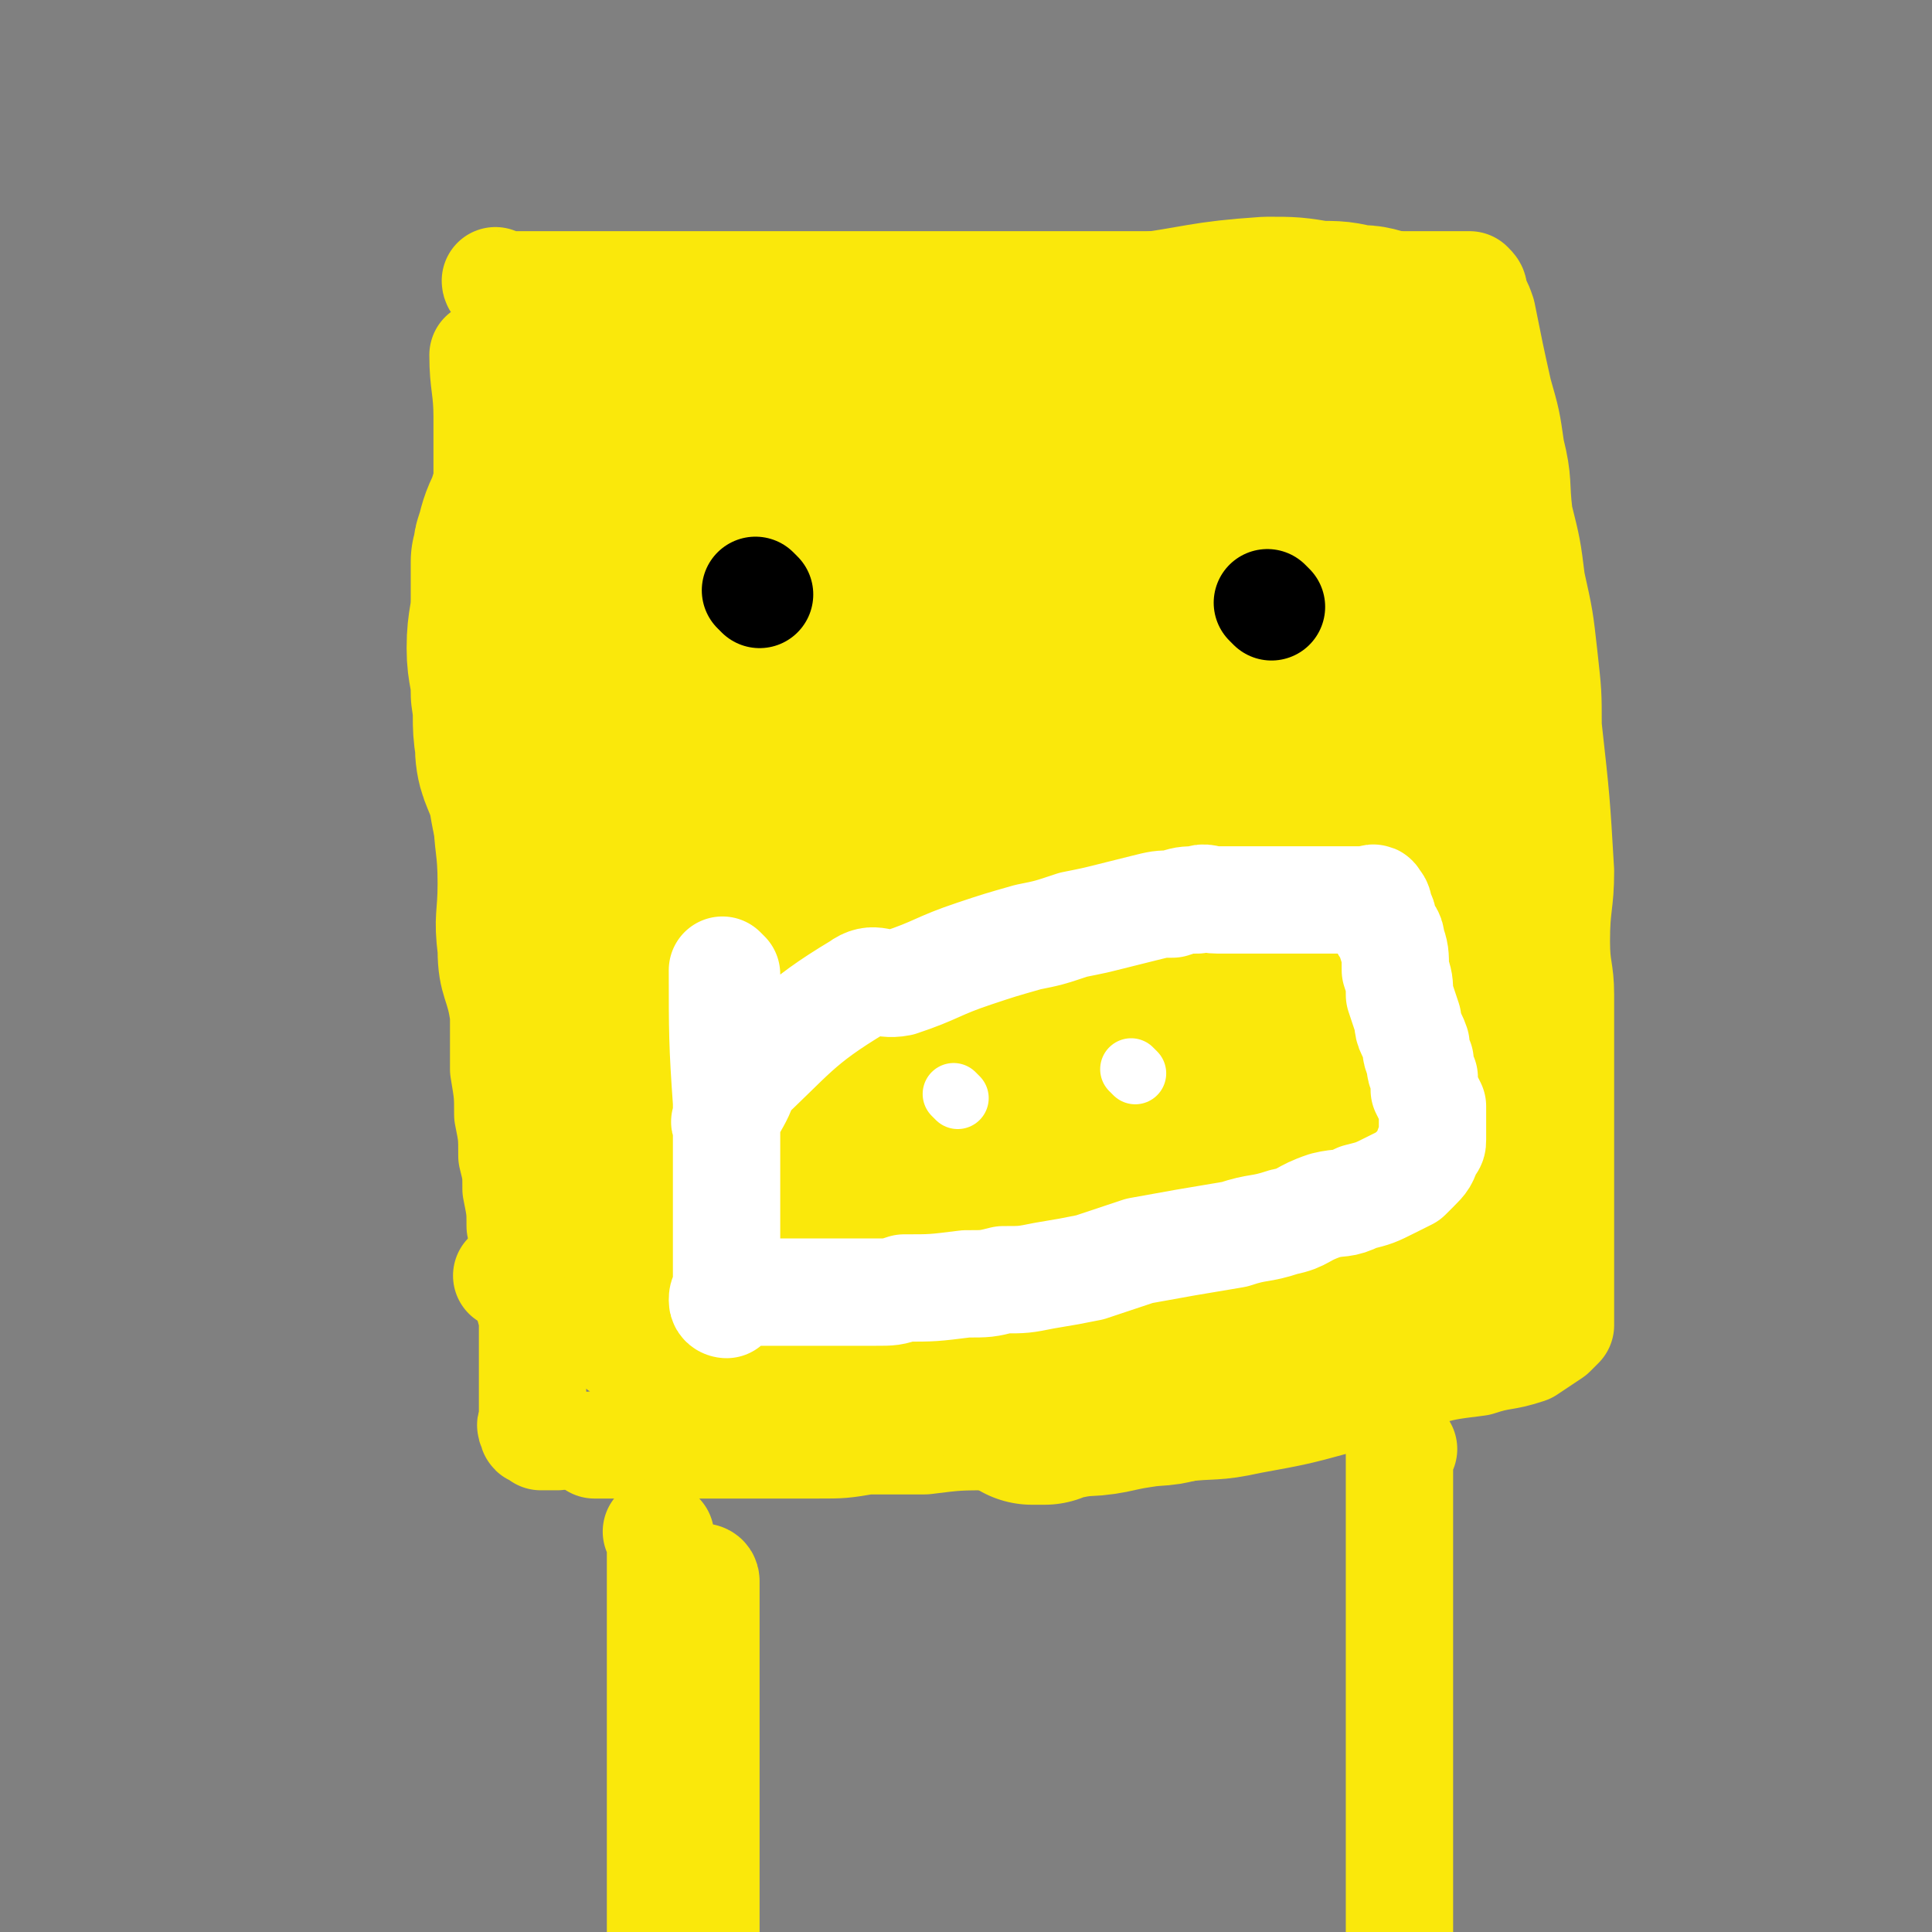 <svg viewBox='0 0 468 468' version='1.1' xmlns='http://www.w3.org/2000/svg' xmlns:xlink='http://www.w3.org/1999/xlink'><rect x="0" y="0" width="468" height="468" fill="#808080" stroke="none"/><g fill='none' stroke='#FAE80B' stroke-width='26' stroke-linecap='round' stroke-linejoin='round'><path d='M118,87c0,0 -1,0 -1,-1 0,0 0,1 1,1 0,0 0,0 0,0 0,0 -1,-1 -1,-1 0,7 1,8 1,15 0,13 0,13 0,25 0,9 0,9 0,17 0,9 0,9 0,19 0,9 0,9 0,18 0,8 -1,8 0,17 0,8 1,8 1,17 0,8 -1,8 0,16 0,8 2,8 3,16 0,6 0,6 0,13 1,6 1,6 1,11 1,5 1,5 1,10 1,4 1,4 1,8 1,5 1,5 1,9 1,4 1,4 1,9 1,3 0,3 1,7 0,3 0,3 1,6 0,3 0,3 0,5 0,2 0,2 0,4 0,3 0,3 0,5 0,1 0,1 0,3 0,1 0,1 0,2 0,1 0,1 0,3 0,1 0,1 0,1 0,1 0,1 0,2 0,1 -1,1 0,2 0,1 0,1 1,1 0,0 0,0 1,1 1,0 1,0 2,0 1,0 1,0 2,0 '/><path d='M121,69c0,0 -1,0 -1,-1 0,0 0,1 1,1 0,0 0,0 0,0 11,0 11,0 23,0 8,0 8,0 15,0 11,0 11,0 21,0 10,0 10,0 20,0 10,0 10,0 20,0 9,0 9,0 19,0 8,0 8,0 17,0 7,0 7,0 15,0 6,0 6,0 12,0 4,0 4,0 8,0 5,0 5,0 10,0 3,0 3,0 7,0 3,0 3,0 6,0 3,0 3,0 6,0 2,0 2,0 4,0 2,0 2,0 5,0 2,0 2,0 3,0 2,0 2,0 5,0 1,0 1,0 3,0 1,0 1,0 2,0 1,0 1,0 3,0 1,0 1,0 2,0 1,0 1,0 2,0 0,0 0,0 1,0 0,0 0,0 1,0 0,0 0,0 1,0 0,0 0,0 1,0 0,0 0,0 1,0 0,0 0,0 1,0 0,0 1,0 1,0 1,1 1,1 1,2 1,3 1,2 2,5 2,10 2,10 4,19 2,7 2,7 3,14 2,8 1,8 2,16 2,8 2,8 3,16 2,9 2,9 3,18 1,9 1,9 1,17 2,18 2,18 3,35 0,8 -1,8 -1,17 0,7 1,7 1,13 0,7 0,7 0,14 0,6 0,6 0,12 0,5 0,5 0,10 0,8 0,8 0,17 0,3 0,3 0,5 0,3 0,3 0,5 0,2 0,2 0,4 0,2 0,2 0,3 0,3 0,3 0,6 0,1 0,1 0,2 0,0 0,0 0,1 0,0 0,0 0,1 -1,1 -1,1 -2,2 -3,2 -3,2 -6,4 -6,2 -6,1 -12,3 -8,1 -8,1 -15,3 -9,2 -9,3 -18,6 -11,3 -11,3 -22,5 -9,2 -9,1 -17,2 -11,1 -11,1 -23,2 -11,0 -11,0 -22,0 -9,0 -9,0 -17,1 -7,0 -7,0 -14,0 -6,1 -6,1 -12,1 -4,0 -4,0 -9,0 -4,0 -4,0 -8,0 -3,0 -3,0 -7,0 -3,0 -3,0 -6,0 -2,0 -2,0 -5,0 -2,0 -2,0 -4,0 -2,0 -2,0 -4,0 -4,0 -4,0 -7,0 -1,0 -1,0 -2,0 -1,0 -1,0 -2,0 0,0 0,0 0,0 0,0 0,0 0,0 6,0 6,0 13,0 5,0 5,0 11,0 17,-3 17,-4 33,-8 16,-4 16,-3 31,-8 15,-4 14,-5 30,-9 12,-4 13,-2 25,-6 11,-3 11,-4 22,-8 7,-3 7,-3 15,-7 5,-2 5,-2 10,-4 3,-1 5,0 6,-2 1,0 -1,-1 -2,-2 -5,-1 -5,0 -11,-1 -13,0 -13,0 -26,0 -17,-1 -17,-1 -34,0 -19,0 -19,1 -37,3 -32,3 -31,4 -63,8 -9,1 -9,0 -17,1 -8,1 -8,1 -15,1 -5,0 -5,0 -9,1 -2,0 -4,0 -3,0 1,1 3,1 6,1 8,0 8,0 15,0 27,0 27,0 55,0 14,0 14,0 28,0 12,0 12,0 25,0 10,0 10,0 20,0 14,0 14,0 28,0 4,0 4,0 8,0 1,0 1,0 2,0 0,0 0,0 0,0 -7,0 -7,0 -15,0 -9,0 -9,0 -18,0 -15,0 -15,0 -30,0 -16,0 -17,-4 -32,0 -14,3 -13,9 -27,13 -9,3 -10,-1 -19,0 -7,0 -7,1 -13,1 -3,1 -5,1 -7,1 0,1 1,1 2,1 9,0 9,0 17,1 14,0 14,0 29,0 16,0 16,2 32,0 16,-2 16,-6 32,-8 12,-2 12,-1 23,-2 9,-1 10,0 19,-2 6,-2 5,-3 12,-6 3,-1 3,0 7,-1 1,0 2,-1 1,-1 -4,-1 -5,0 -11,-1 -9,0 -9,-1 -17,-1 -16,0 -16,0 -32,1 -13,0 -13,0 -26,0 -11,0 -11,1 -21,0 -9,-2 -10,-2 -18,-6 -5,-2 -8,-2 -9,-6 -2,-6 -1,-8 3,-15 6,-11 7,-11 16,-20 10,-12 10,-12 22,-22 12,-10 12,-10 24,-19 10,-8 10,-8 20,-16 8,-6 8,-6 16,-12 5,-5 5,-5 10,-10 3,-3 5,-3 4,-7 0,-4 -1,-6 -6,-8 -7,-4 -8,-2 -16,-4 -16,-2 -16,-3 -33,-4 -15,0 -15,1 -30,2 -13,0 -13,-1 -26,0 -8,0 -8,1 -16,1 -5,0 -5,0 -11,0 -3,0 -3,0 -5,0 0,0 0,0 0,0 19,-10 18,-11 37,-19 13,-5 14,-2 26,-6 13,-4 13,-5 26,-10 9,-4 10,-3 19,-7 7,-3 7,-3 14,-6 4,-2 4,-1 8,-3 1,-1 1,-2 0,-2 -3,-2 -4,-1 -9,-1 -11,-1 -11,-1 -22,-1 -12,-1 -12,-1 -24,-1 -12,-1 -12,0 -23,0 -10,0 -10,0 -19,0 -13,0 -13,0 -26,0 0,0 0,0 0,0 4,0 4,0 8,0 5,0 5,0 10,0 16,0 16,0 32,0 11,0 11,0 22,0 9,0 9,0 18,0 6,0 6,0 12,0 4,0 8,0 8,0 1,0 -3,0 -7,0 -10,0 -10,0 -20,0 -13,0 -13,0 -26,0 -13,0 -13,0 -26,0 -20,0 -20,0 -40,0 -3,0 -3,0 -6,0 -2,0 -4,0 -4,0 1,0 4,1 7,0 20,-5 20,-7 41,-11 9,-1 9,1 18,1 8,-1 8,-1 16,-2 5,0 5,0 10,-1 3,0 7,-1 6,-1 -3,-1 -6,0 -12,0 -10,0 -10,0 -19,0 -11,0 -11,0 -22,0 -5,0 -5,0 -11,0 -15,0 -15,0 -29,0 -3,0 -3,0 -7,0 -2,0 -2,0 -4,0 -1,0 -1,0 -2,0 -1,0 -1,0 -2,0 0,0 0,0 -1,0 0,0 0,0 0,0 0,0 0,0 0,0 0,0 -1,0 -1,-1 0,0 0,1 1,1 6,0 6,0 13,0 2,0 2,0 4,0 1,0 1,-1 2,0 0,1 1,1 1,3 0,3 -1,3 -1,7 -1,5 -1,5 -1,11 -1,6 -1,6 -1,13 -1,8 -1,8 0,16 0,10 1,10 1,19 0,11 0,11 0,23 '/></g>
<g fill='none' stroke='#FAE80B' stroke-width='51' stroke-linecap='round' stroke-linejoin='round'><path d='M159,107c0,0 -1,-1 -1,-1 0,0 0,1 1,1 0,0 0,0 0,0 0,0 -1,-1 -1,-1 0,0 0,1 1,1 0,0 0,0 0,0 0,15 0,18 0,31 0,1 0,-4 0,-3 0,10 0,12 0,24 0,7 0,7 0,14 0,7 0,7 0,14 0,6 0,6 0,12 0,6 0,6 0,12 0,6 0,6 0,11 0,5 0,5 0,10 0,5 0,5 0,9 0,8 0,8 0,16 0,4 0,4 0,7 0,3 0,3 0,6 0,3 0,3 0,6 0,5 0,5 0,10 0,1 0,1 0,2 0,1 0,1 0,3 0,1 0,1 0,2 0,1 0,1 0,1 0,1 0,1 0,1 0,0 0,0 0,1 0,0 0,0 0,1 0,0 0,0 0,0 2,0 2,0 4,1 2,0 2,0 5,1 3,0 3,0 6,0 5,0 5,0 10,0 5,0 5,0 10,0 5,0 5,0 10,0 7,0 7,0 14,0 5,0 5,0 10,0 6,0 6,0 11,0 5,0 5,0 9,0 4,-1 4,-2 9,-2 4,0 4,1 7,1 4,-1 4,-2 7,-2 3,0 3,0 7,1 3,0 3,0 6,0 3,0 3,0 6,0 2,0 2,0 4,0 3,0 3,0 5,0 2,0 2,0 4,0 3,0 3,0 6,0 4,0 4,0 9,0 2,0 2,0 4,0 2,-1 3,0 4,-1 3,-2 2,-2 4,-4 2,-2 2,-2 3,-4 2,-3 2,-3 3,-6 2,-4 2,-4 4,-8 1,-3 1,-3 2,-6 1,-3 1,-3 1,-5 0,-3 0,-3 0,-6 1,-3 1,-3 1,-7 0,-8 1,-8 0,-15 0,-5 0,-5 -1,-9 0,-5 -1,-5 -2,-9 -1,-5 0,-6 -1,-11 -1,-6 -2,-6 -3,-12 -1,-6 -1,-6 -2,-12 -2,-13 0,-13 -3,-26 -2,-6 -3,-6 -5,-11 -3,-6 -3,-6 -6,-11 -6,-9 -6,-11 -14,-18 -5,-5 -6,-4 -13,-6 -6,-3 -6,-3 -12,-5 -8,-2 -8,-2 -15,-3 -14,-2 -14,-3 -27,-4 -10,-1 -10,-1 -20,-1 -5,0 -5,0 -10,0 -4,0 -4,-1 -8,0 -10,3 -10,4 -20,8 -8,3 -8,2 -15,5 -1,1 -2,0 -3,1 -2,2 -3,2 -4,5 -5,11 -5,11 -8,22 -2,8 -3,8 -3,16 -1,18 -1,18 0,36 1,7 1,7 4,15 2,7 1,7 4,14 3,6 3,6 7,12 9,10 9,10 19,19 5,4 5,3 11,5 6,3 7,3 13,5 7,2 7,3 14,3 8,1 8,1 16,0 17,-2 17,-1 33,-6 9,-2 9,-3 16,-8 7,-5 6,-5 12,-11 5,-5 6,-4 10,-11 6,-11 8,-11 10,-23 1,-7 -2,-7 -4,-13 -2,-7 -2,-8 -5,-14 -4,-7 -4,-7 -10,-12 -10,-10 -10,-11 -22,-17 -9,-4 -10,-3 -19,-5 -9,-1 -9,-2 -17,-2 -9,0 -9,0 -18,1 -8,2 -8,2 -17,4 -8,2 -9,0 -16,4 -10,4 -10,5 -18,13 -5,4 -5,4 -8,9 -5,12 -6,13 -7,26 0,7 1,8 4,15 4,7 4,7 10,14 5,6 5,6 11,10 13,8 13,10 28,14 8,2 8,0 17,-1 9,-2 9,-1 18,-5 9,-3 10,-3 18,-9 15,-12 15,-12 27,-26 5,-6 5,-7 8,-14 3,-6 3,-6 5,-13 1,-6 2,-7 -1,-12 -4,-10 -4,-12 -12,-19 -4,-4 -6,-3 -12,-3 -10,-1 -11,-1 -21,2 -10,3 -10,4 -19,8 -10,5 -10,5 -19,11 -12,11 -13,11 -24,23 -3,5 -2,5 -3,11 -1,6 -1,6 0,11 1,6 1,6 5,11 3,5 3,6 9,10 11,6 11,6 24,9 7,2 7,1 14,0 8,-1 8,-2 15,-5 7,-3 7,-3 13,-7 10,-8 11,-8 19,-17 3,-3 3,-4 4,-8 2,-4 2,-4 2,-8 1,-3 1,-4 -1,-7 -2,-3 -1,-4 -5,-6 -9,-3 -10,-4 -21,-4 -8,1 -8,2 -16,5 -9,2 -9,2 -18,6 -7,4 -7,4 -13,8 -6,4 -6,3 -10,8 -6,7 -7,7 -10,15 -1,3 0,4 1,6 2,3 3,3 6,4 5,1 6,1 11,1 6,1 6,2 12,1 17,0 17,1 33,-3 9,-2 9,-4 17,-8 7,-4 7,-4 13,-9 5,-4 5,-4 10,-9 4,-5 5,-4 8,-10 6,-9 6,-9 10,-20 2,-5 2,-5 3,-10 1,-5 1,-5 2,-9 1,-9 2,-9 2,-18 0,-4 -1,-4 -2,-8 0,-4 0,-4 0,-8 -1,-3 -1,-3 -2,-6 -1,-3 -1,-3 -2,-6 -2,-3 -1,-3 -3,-7 -1,-1 -1,-1 -2,-2 -1,-1 -1,-1 -3,-1 -1,-1 -1,-1 -3,-1 -1,0 -2,0 -3,1 -2,3 -1,4 -2,8 -1,3 -1,3 -1,6 0,4 0,4 0,9 0,4 0,4 0,8 0,4 0,4 0,9 0,4 0,5 0,9 1,10 1,11 3,20 1,4 2,4 5,7 1,3 1,3 3,5 2,2 2,2 3,4 2,1 1,2 3,2 2,1 3,0 4,-1 2,-2 1,-2 1,-5 1,-4 1,-4 1,-8 1,-4 0,-4 0,-8 1,-6 1,-6 1,-11 1,-5 0,-5 0,-9 0,-8 0,-8 0,-16 0,-2 0,-2 0,-3 0,-1 0,-1 0,-2 0,-1 0,-1 0,-2 0,0 0,0 0,-1 0,0 0,0 0,0 0,0 0,0 0,0 1,0 0,-1 0,-1 0,2 0,3 0,6 0,4 0,4 0,8 0,6 0,6 0,11 0,6 0,6 0,13 0,7 0,7 0,15 0,8 0,8 0,15 0,7 0,7 0,14 0,6 0,7 0,13 1,6 1,6 3,12 1,5 1,5 2,10 1,5 1,5 2,9 0,4 0,4 1,7 0,4 0,4 1,7 0,3 0,3 0,6 1,2 1,2 1,5 0,4 0,4 0,8 0,2 0,2 0,4 0,1 0,1 0,2 0,2 0,2 0,3 0,2 0,2 0,4 0,2 0,2 0,3 0,2 0,2 0,3 0,1 0,1 0,2 0,2 0,2 0,5 0,1 0,1 0,2 0,1 1,1 0,2 0,2 0,2 -1,3 -1,2 -2,2 -4,3 -7,3 -7,3 -15,6 -5,2 -5,2 -11,3 -7,2 -7,1 -13,3 -6,1 -6,2 -12,3 -5,2 -5,1 -11,2 -7,1 -7,2 -15,2 -2,1 -2,0 -4,1 -2,0 -2,0 -3,1 -1,0 -1,0 -3,0 0,0 0,0 0,0 2,-2 2,-3 4,-4 3,-1 4,1 6,-1 7,-4 5,-6 11,-10 6,-5 7,-4 13,-8 6,-4 6,-4 12,-9 6,-5 6,-5 11,-10 9,-8 9,-8 17,-17 4,-4 3,-4 6,-9 2,-4 2,-4 4,-8 2,-3 2,-3 3,-7 1,-3 1,-3 1,-7 0,-3 0,-4 -2,-6 -4,-4 -4,-5 -10,-7 -5,-2 -6,-1 -12,1 -8,1 -8,2 -16,5 -7,3 -8,3 -14,7 -13,9 -13,9 -24,19 -4,3 -3,4 -6,8 -2,3 -2,3 -3,6 -1,2 -1,2 -1,4 1,1 2,1 4,2 3,1 3,1 6,1 9,0 9,1 18,-1 6,-2 6,-3 11,-6 5,-3 6,-2 10,-6 5,-6 6,-6 10,-13 1,-3 1,-4 1,-7 0,-4 0,-4 -1,-8 0,-3 -1,-3 -2,-7 -2,-3 -3,-3 -5,-6 -3,-5 -3,-5 -6,-10 -1,-2 -1,-2 -2,-4 -1,-2 -1,-3 0,-5 0,-5 0,-5 2,-10 2,-6 2,-6 6,-13 8,-15 8,-15 17,-30 4,-6 4,-6 8,-13 3,-6 3,-6 7,-12 2,-4 2,-5 4,-9 1,-4 2,-3 3,-7 2,-6 3,-6 4,-12 1,-3 0,-3 0,-5 0,-2 1,-3 0,-5 0,-2 0,-2 -1,-4 -2,-5 -2,-6 -5,-10 -2,-3 -2,-3 -5,-5 -3,-1 -3,-1 -6,-1 -4,-1 -4,-1 -9,-1 -6,-1 -6,-1 -12,-1 -15,1 -15,2 -30,4 -8,0 -8,0 -16,0 -8,1 -8,1 -16,1 -7,0 -7,0 -15,0 -8,1 -8,1 -16,1 -2,0 -2,0 -4,0 -7,0 -7,0 -13,0 -4,0 -4,0 -8,0 -4,0 -4,0 -7,0 -2,0 -2,0 -4,0 -8,0 -8,0 -15,0 -2,0 -2,0 -4,0 -2,0 -2,0 -5,0 -1,0 -1,0 -2,0 -1,0 -1,0 -3,0 0,0 0,0 -1,0 0,0 0,0 0,0 -3,16 -4,18 -7,32 0,1 1,-4 1,-3 3,16 2,18 5,36 2,8 2,8 5,16 4,12 3,13 8,25 5,12 5,12 12,24 5,10 5,10 11,19 6,8 6,9 13,16 7,7 7,7 15,13 8,4 8,4 16,7 8,3 8,4 17,5 10,1 10,-1 20,-1 9,-1 9,2 18,0 9,-3 9,-4 18,-9 7,-4 7,-5 14,-11 7,-6 7,-6 13,-13 5,-6 5,-7 8,-14 4,-7 4,-7 7,-15 3,-6 3,-6 5,-12 1,-6 1,-6 2,-12 0,-5 0,-5 0,-11 0,-4 0,-4 -1,-9 0,-4 0,-4 0,-7 -1,-3 -1,-3 -1,-5 -1,-2 -1,-2 -2,-4 -1,-2 -1,-2 -2,-3 0,-1 -1,-1 -2,-1 -1,0 -1,0 -2,1 -2,2 -2,1 -4,4 -2,3 -1,3 -3,6 -2,5 -2,5 -4,10 -2,6 -2,6 -4,12 -3,6 -2,6 -5,13 -2,8 -2,8 -5,16 -3,7 -4,7 -8,14 -5,9 -4,9 -10,17 -6,7 -7,7 -14,14 -5,5 -5,6 -11,10 -6,5 -7,4 -14,8 -6,3 -5,4 -11,6 -6,2 -6,2 -12,3 -8,0 -8,0 -15,0 -6,-1 -6,0 -12,-1 -6,-1 -6,-1 -12,-3 -6,-2 -6,-2 -11,-5 -6,-3 -6,-4 -12,-8 -5,-4 -5,-4 -9,-8 -5,-5 -5,-5 -9,-10 -4,-4 -4,-4 -7,-9 -4,-5 -3,-6 -6,-11 -3,-5 -3,-5 -5,-11 -3,-5 -3,-5 -4,-11 -2,-7 -2,-7 -3,-13 -2,-6 -3,-6 -3,-11 -1,-6 0,-6 -1,-12 0,-6 -1,-6 -1,-11 0,-6 1,-6 1,-12 0,-1 0,-1 0,-2 0,-3 0,-3 0,-7 1,-2 0,-2 1,-4 1,-4 1,-4 3,-8 0,-1 0,-1 1,-2 '/></g>
<g fill='none' stroke='#000000' stroke-width='26' stroke-linecap='round' stroke-linejoin='round'><path d='M184,144c0,0 -1,-1 -1,-1 '/><path d='M308,147c0,0 -1,-1 -1,-1 '/></g>
<g fill='none' stroke='#FFFFFF' stroke-width='26' stroke-linecap='round' stroke-linejoin='round'><path d='M176,236c0,0 -1,-1 -1,-1 0,0 0,0 1,1 0,0 0,0 0,0 0,0 -1,-1 -1,-1 0,0 0,0 1,1 0,0 0,0 0,0 0,0 -1,-1 -1,-1 0,0 0,0 1,1 0,0 0,0 0,0 0,0 -1,-1 -1,-1 0,15 0,18 1,32 0,1 0,-4 0,-3 0,5 0,7 0,14 0,5 0,5 0,9 0,4 0,4 0,7 0,3 0,3 0,6 0,2 0,2 0,4 0,2 0,2 0,4 0,1 0,1 0,2 0,1 0,1 0,2 0,0 0,0 0,1 0,0 0,0 0,1 0,0 0,0 0,1 0,0 0,0 0,0 0,0 0,0 0,1 0,0 0,0 0,0 0,0 -1,0 -1,-1 0,-1 0,-1 1,-2 0,-1 0,-1 0,-2 0,-3 0,-3 0,-5 0,-3 0,-3 0,-5 0,-1 0,-1 0,-2 0,-1 0,-1 0,-1 0,-1 0,-1 0,-1 0,0 0,0 0,0 0,-4 0,-4 0,-7 0,-1 0,-1 0,-2 0,-2 0,-2 0,-3 0,-4 0,-4 0,-8 0,0 0,0 0,-1 0,-1 0,-1 0,-2 0,0 0,0 0,-1 0,0 0,0 0,-1 0,0 -1,0 0,-1 2,-4 3,-5 4,-8 0,-1 -2,0 -1,0 13,-12 14,-15 29,-24 4,-3 5,0 10,-1 9,-3 9,-4 18,-7 6,-2 6,-2 13,-4 5,-1 5,-1 11,-3 5,-1 5,-1 9,-2 4,-1 4,-1 8,-2 4,-1 4,-1 7,-1 3,-1 3,-1 6,-1 2,-1 2,0 5,0 3,0 3,0 5,0 2,0 2,0 4,0 2,0 2,0 4,0 2,0 2,0 3,0 2,0 2,0 3,0 1,0 1,0 2,0 2,0 2,0 4,0 1,0 1,0 1,0 1,0 1,0 2,0 1,0 1,0 2,0 1,0 1,0 2,0 1,0 1,0 1,0 1,0 1,0 2,0 1,0 1,0 1,0 1,0 2,-1 2,0 1,1 1,1 1,3 1,1 1,1 1,3 1,2 2,2 2,4 1,3 1,3 1,7 1,3 1,3 1,6 1,3 1,3 2,6 0,3 1,3 2,6 0,2 0,2 1,4 0,2 0,2 1,4 0,1 0,2 0,3 1,2 1,2 2,4 0,1 0,1 0,2 0,1 0,1 0,2 0,1 0,1 0,2 0,1 0,1 0,2 0,1 0,1 -1,2 -1,3 -1,3 -3,5 -1,1 -1,1 -2,2 -2,1 -2,1 -4,2 -4,2 -4,2 -8,3 -4,2 -4,1 -8,2 -6,2 -5,3 -10,4 -6,2 -6,1 -12,3 -12,2 -12,2 -23,4 -6,2 -6,2 -12,4 -5,1 -5,1 -11,2 -5,1 -5,1 -10,1 -4,1 -4,1 -9,1 -8,1 -8,1 -15,1 -3,1 -3,1 -7,1 -3,0 -3,0 -6,0 -2,0 -2,0 -5,0 -3,0 -3,0 -5,0 -2,0 -2,0 -5,0 -3,0 -3,0 -7,0 -1,0 -1,0 -3,0 -2,0 -2,0 -3,0 '/></g>
<g fill='none' stroke='#FAE80B' stroke-width='26' stroke-linecap='round' stroke-linejoin='round'><path d='M171,383c0,0 -1,-1 -1,-1 0,0 0,0 1,1 0,0 0,0 0,0 0,0 -1,-1 -1,-1 0,0 1,0 1,1 0,19 0,19 0,38 0,9 0,9 0,18 0,8 0,8 0,16 0,7 0,7 0,14 0,7 0,7 0,13 0,4 0,4 0,9 '/><path d='M340,351c0,0 -1,-1 -1,-1 0,0 0,0 0,1 0,0 0,0 0,0 1,0 0,-1 0,-1 0,0 0,0 0,1 0,0 0,0 0,0 0,18 0,18 0,37 0,5 0,5 0,11 0,13 0,13 0,25 0,9 0,9 0,17 0,9 0,9 0,17 0,8 0,8 0,15 0,1 0,1 0,1 '/><path d='M160,372c0,0 -1,-1 -1,-1 0,0 0,0 1,1 0,0 0,0 0,0 0,3 0,3 0,6 0,13 0,13 0,26 0,8 0,8 0,16 0,10 0,10 0,19 0,9 0,9 0,17 0,7 0,7 0,14 0,7 0,7 0,14 0,5 0,5 0,11 0,5 0,5 0,11 '/></g>
<g fill='none' stroke='#FFFFFF' stroke-width='15' stroke-linecap='round' stroke-linejoin='round'><path d='M232,266c0,0 -1,-1 -1,-1 0,0 0,0 1,1 '/><path d='M275,260c0,0 -1,-1 -1,-1 '/></g>
</svg>